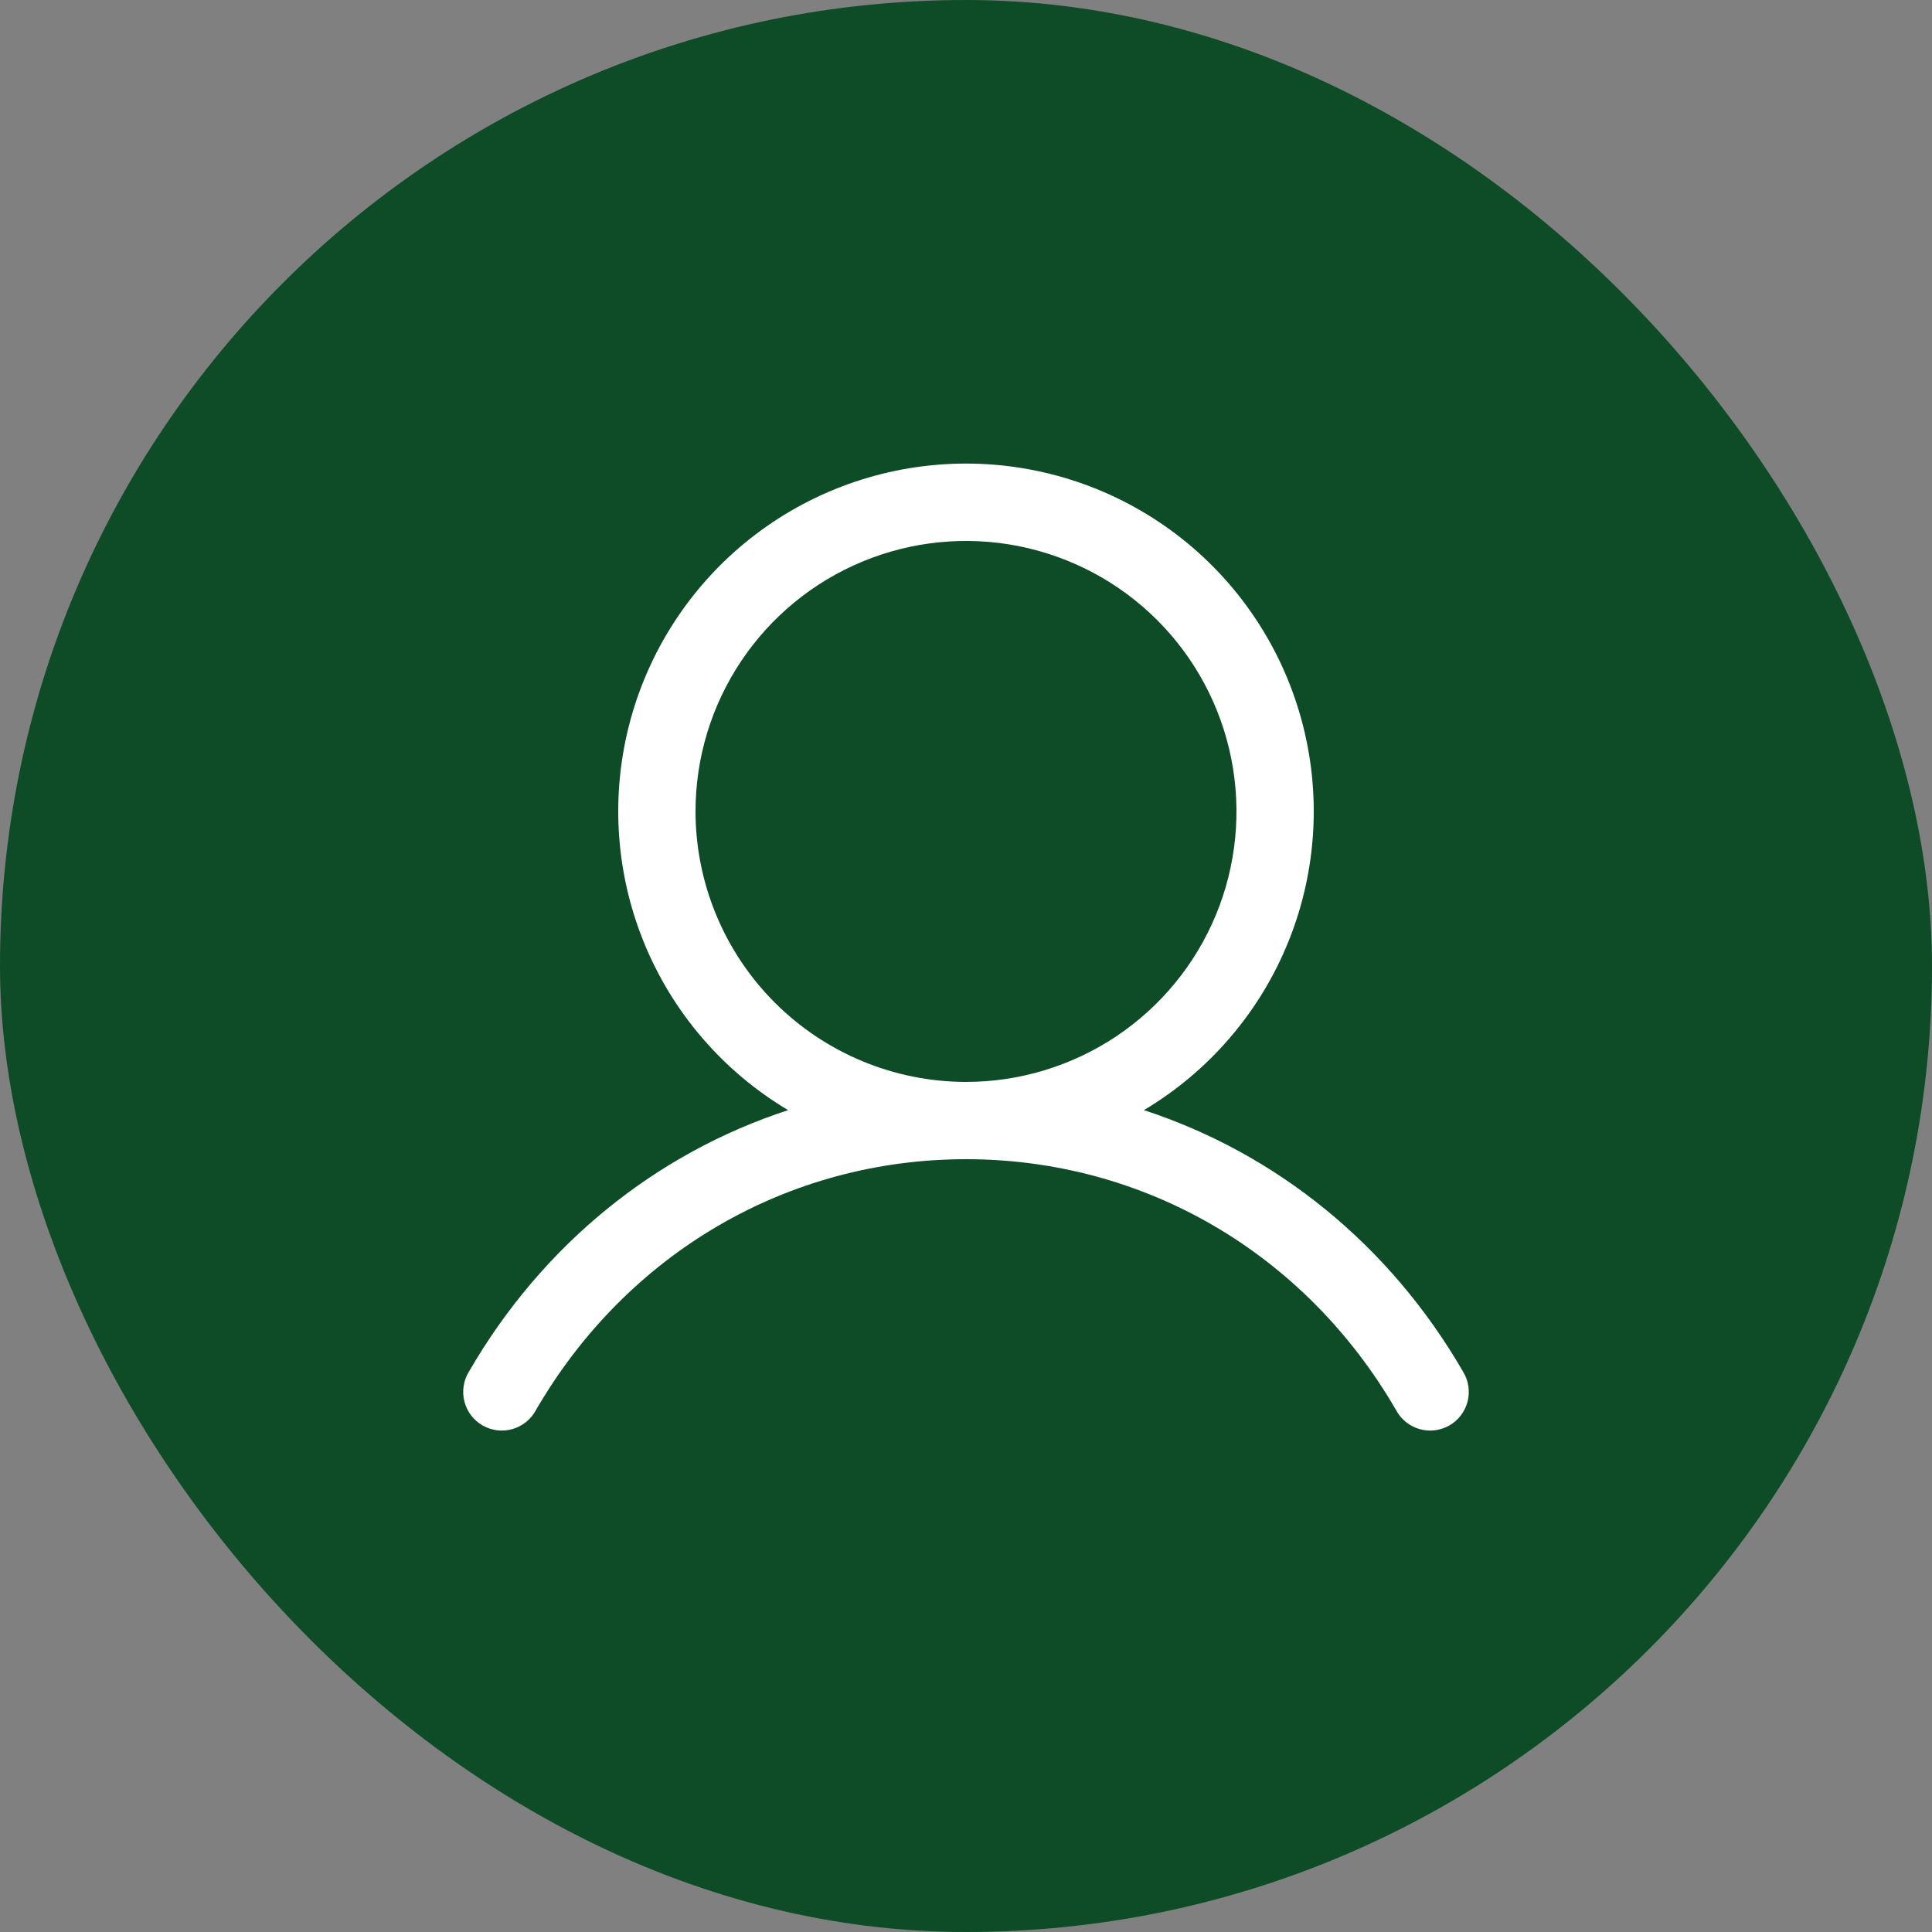 <svg xmlns="http://www.w3.org/2000/svg" width="50" height="50" viewBox="0 0 50 50" fill="none"><rect x="0" y="0" width="50" height="50" fill="#808080" stroke="none"/><rect width="50" height="50" rx="25" fill="#0D4C26"></rect><path d="M37.865 35.5C35.961 32.209 33.027 29.849 29.604 28.73C31.297 27.722 32.613 26.186 33.349 24.357C34.085 22.529 34.2 20.509 33.677 18.609C33.155 16.709 32.022 15.033 30.455 13.838C28.887 12.644 26.971 11.997 25 11.997C23.029 11.997 21.113 12.644 19.545 13.838C17.977 15.033 16.845 16.709 16.322 18.609C15.8 20.509 15.915 22.529 16.651 24.357C17.387 26.186 18.703 27.722 20.396 28.73C16.972 29.848 14.039 32.208 12.135 35.5C12.065 35.614 12.019 35.74 11.999 35.873C11.979 36.005 11.985 36.139 12.018 36.269C12.051 36.398 12.109 36.52 12.19 36.626C12.27 36.733 12.371 36.822 12.487 36.889C12.603 36.956 12.731 36.998 12.863 37.015C12.996 37.032 13.13 37.022 13.259 36.985C13.387 36.949 13.507 36.887 13.611 36.804C13.716 36.721 13.802 36.617 13.866 36.5C16.221 32.43 20.384 30 25 30C29.616 30 33.779 32.43 36.134 36.5C36.197 36.617 36.284 36.721 36.388 36.804C36.493 36.887 36.612 36.949 36.741 36.985C36.87 37.022 37.004 37.032 37.137 37.015C37.269 36.998 37.397 36.956 37.513 36.889C37.628 36.822 37.729 36.733 37.81 36.626C37.89 36.52 37.949 36.398 37.982 36.269C38.014 36.139 38.021 36.005 38.001 35.873C37.981 35.74 37.935 35.614 37.865 35.5ZM18 21C18 19.616 18.41 18.262 19.18 17.111C19.949 15.96 21.042 15.063 22.321 14.533C23.6 14.003 25.008 13.864 26.366 14.134C27.723 14.405 28.971 15.071 29.95 16.05C30.929 17.029 31.595 18.276 31.865 19.634C32.135 20.992 31.997 22.4 31.467 23.679C30.937 24.958 30.04 26.051 28.889 26.82C27.738 27.589 26.384 28 25 28C23.144 27.998 21.365 27.26 20.052 25.948C18.74 24.635 18.002 22.856 18 21Z" fill="white"></path></svg>
